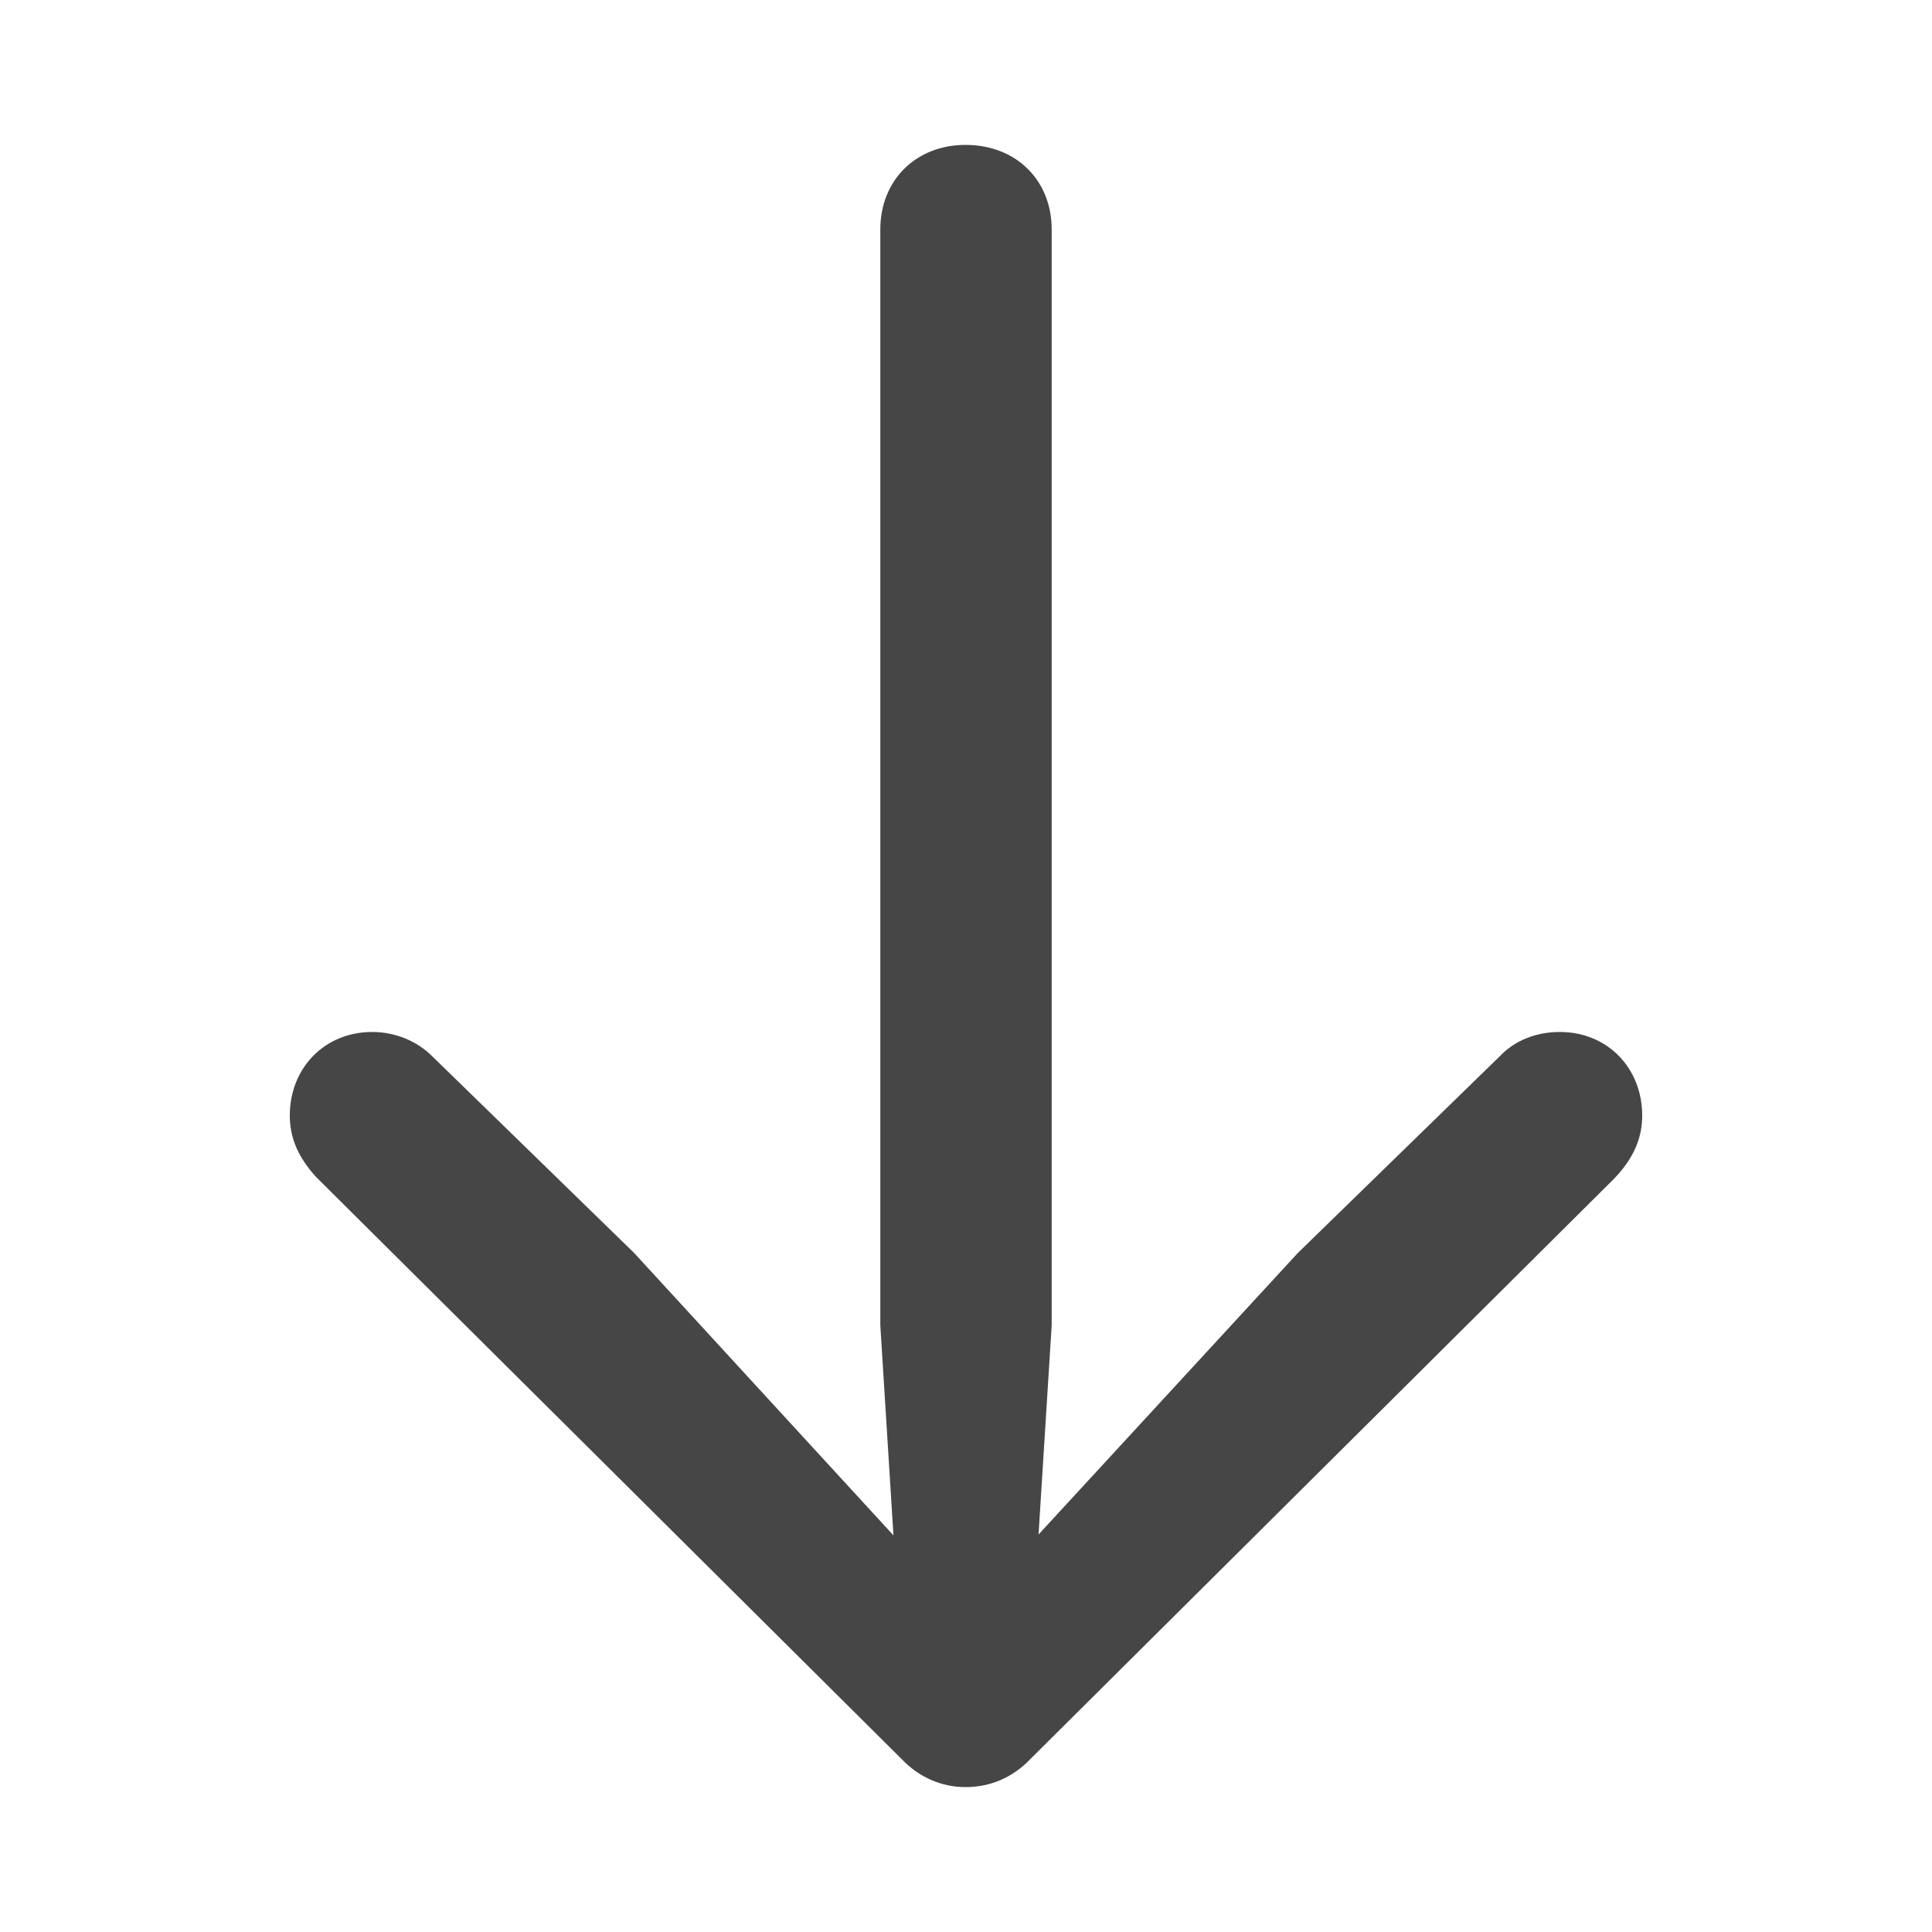 <?xml version="1.0" encoding="UTF-8"?>
<svg width="20px" height="20px" viewBox="0 0 20 20" version="1.1" xmlns="http://www.w3.org/2000/svg" xmlns:xlink="http://www.w3.org/1999/xlink">
    <title>1BADC546-01D8-4791-97A7-C9463C3138E5</title>
    <g id="Homepage" stroke="none" stroke-width="1" fill="none" fill-rule="evenodd">
        <g id="Principal-Homepage" transform="translate(-1010, -5517)" fill="#464646" fill-rule="nonzero">
            <g id="Age-Group" transform="translate(170, 5276)">
                <g id="Agegroup_02" transform="translate(570, 160)">
                    <g id="Button/Hyperlink" transform="translate(50, 78)">
                        <g id="Group">
                            <g id="Arrow-DarkGray" transform="translate(220, 3)">
                                <path d="M11.548,17 C11.779,17 11.981,16.913 12.183,16.729 L18.212,10.664 C18.404,10.48 18.5,10.247 18.5,10.005 C18.5,9.753 18.404,9.52 18.212,9.336 L12.202,3.291 C11.99,3.087 11.779,3 11.548,3 C11.058,3 10.683,3.358 10.683,3.853 C10.683,4.095 10.769,4.318 10.933,4.473 L12.971,6.565 L15.885,9.249 L13.721,9.113 L2.375,9.113 C1.865,9.113 1.5,9.482 1.5,10.005 C1.5,10.518 1.865,10.887 2.375,10.887 L13.721,10.887 L15.894,10.751 L12.971,13.435 L10.933,15.527 C10.779,15.682 10.683,15.905 10.683,16.147 C10.683,16.642 11.058,17 11.548,17 Z" id="Arrow" transform="translate(10, 10) rotate(90) translate(-10, -10) "></path>
                            </g>
                        </g>
                    </g>
                </g>
            </g>
        </g>
    </g>
</svg>